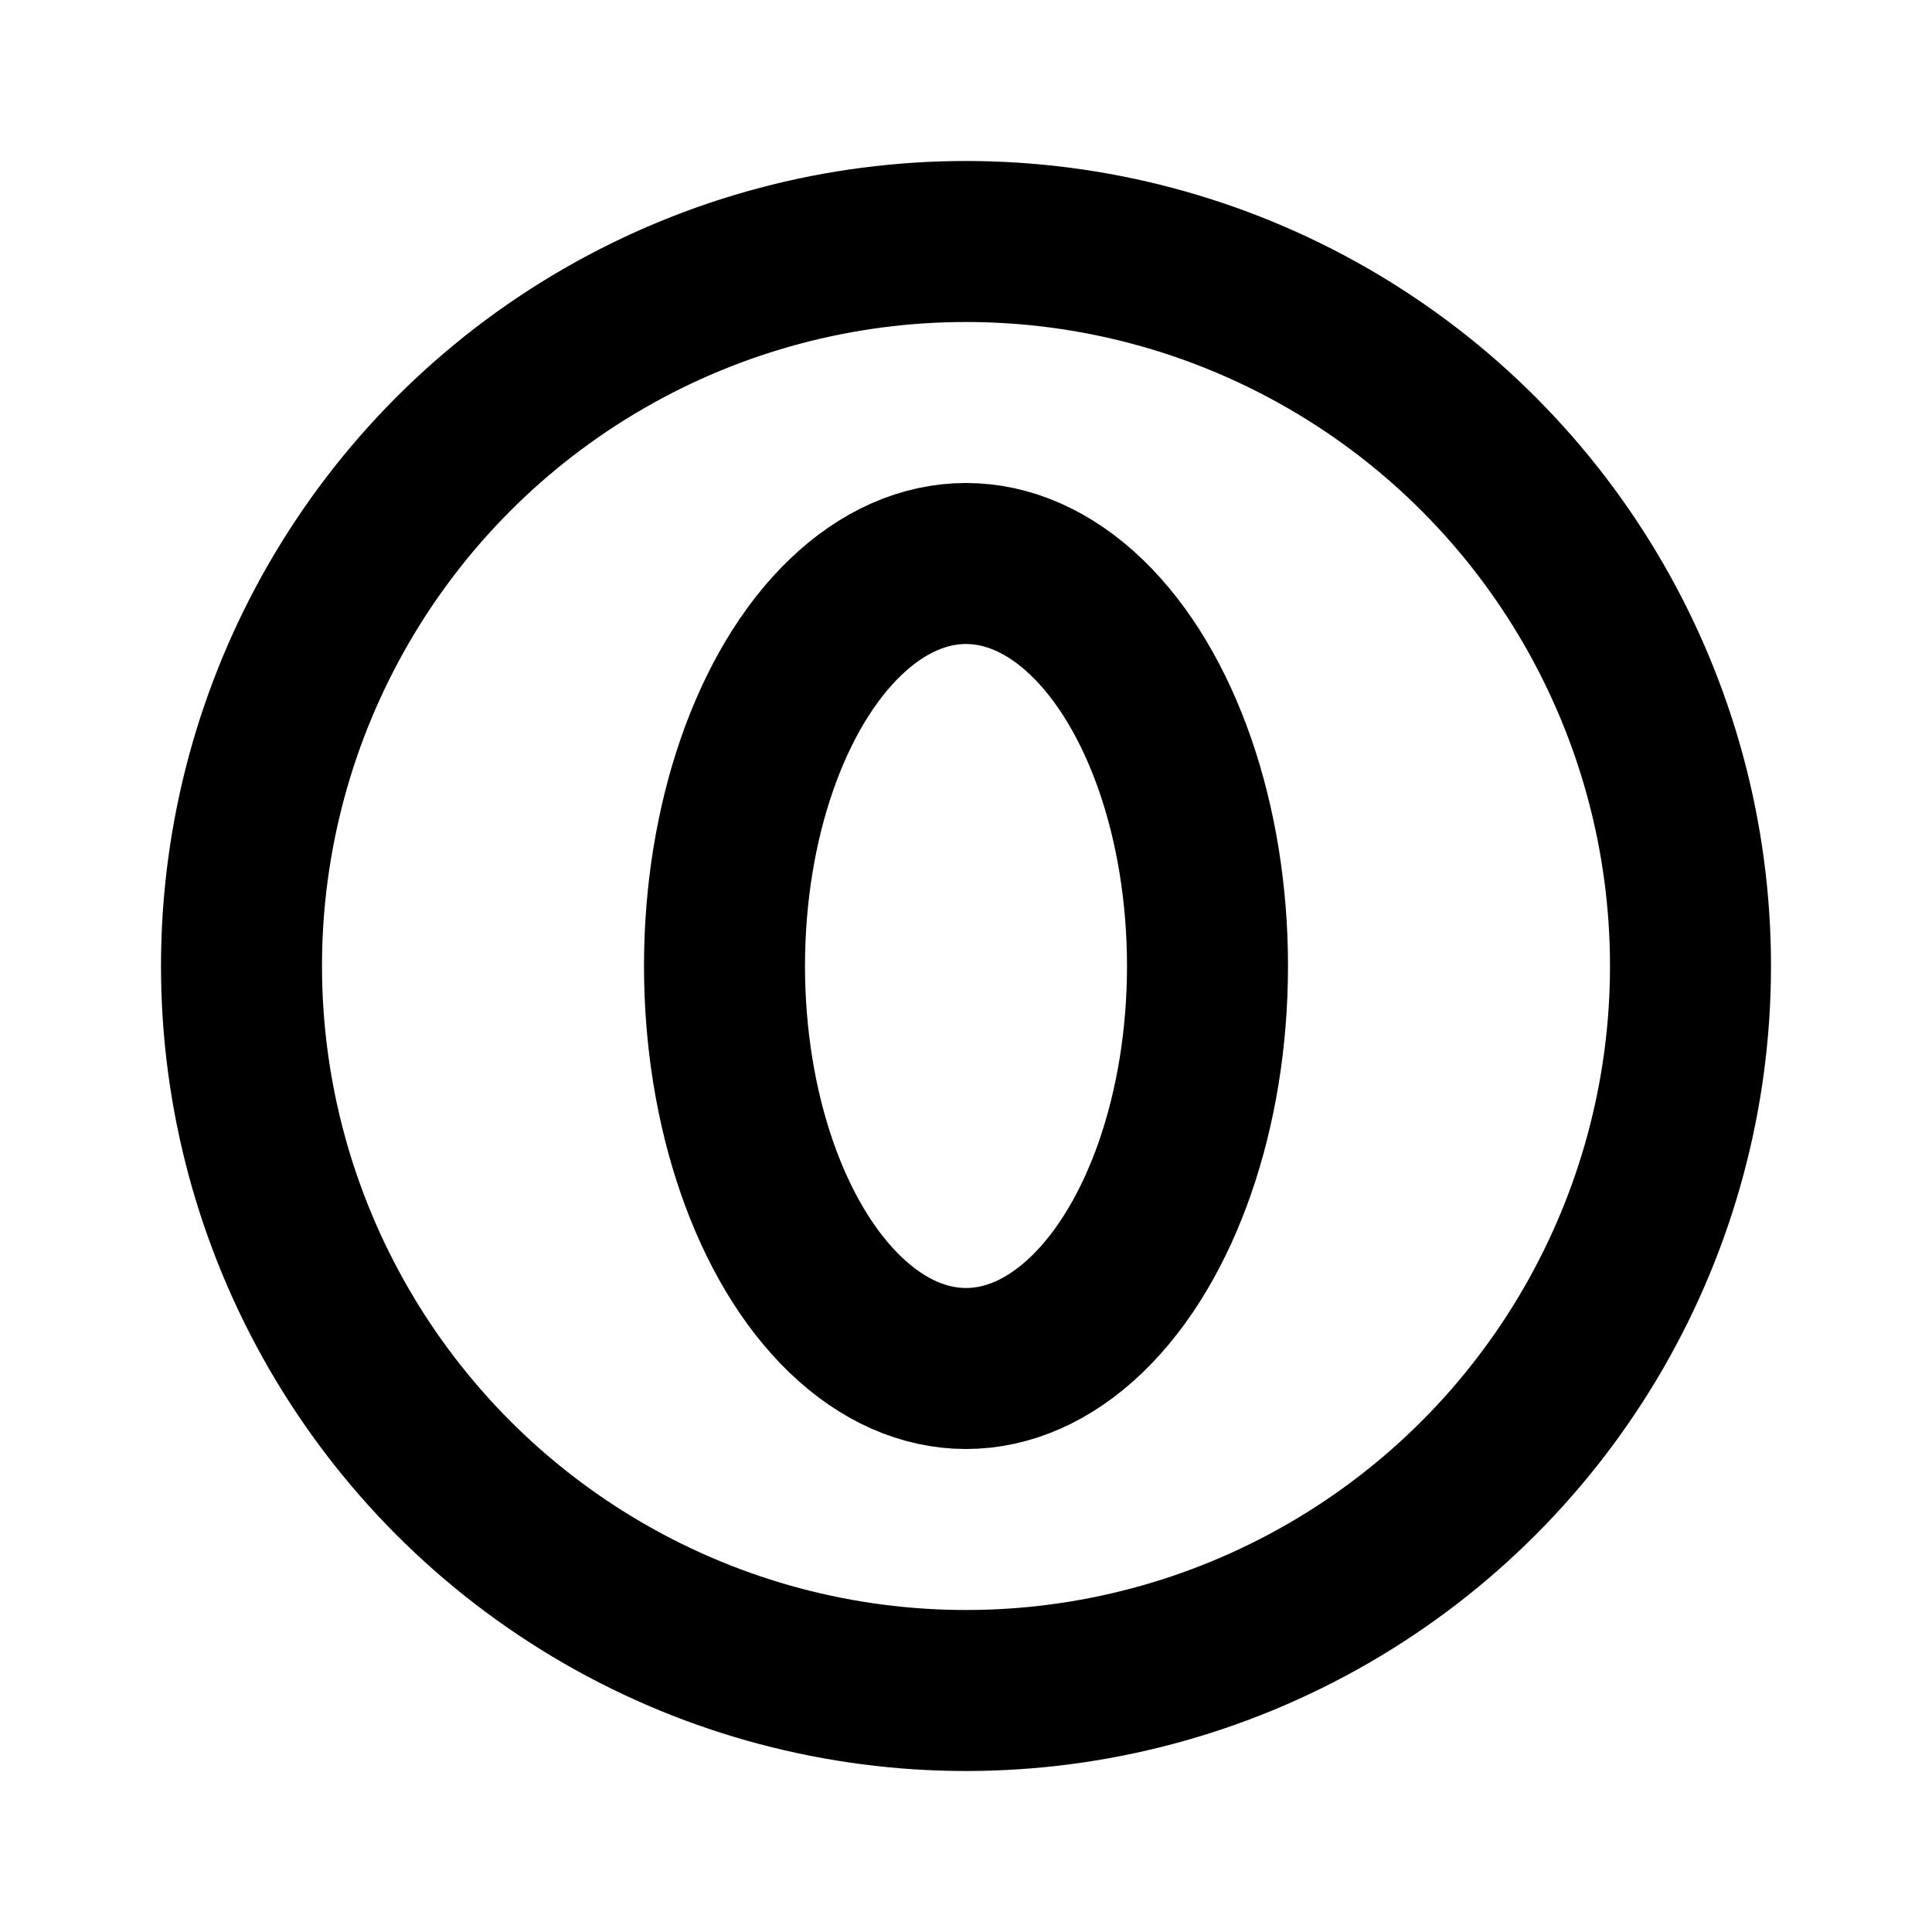 <svg xmlns="http://www.w3.org/2000/svg" class="icon icon-tabler icon-tabler-brand-opera" width="24" height="24" viewBox="0 0 24 24" stroke-width="2" stroke="currentColor" fill="none" stroke-linecap="round" stroke-linejoin="round">
  <path stroke="none" d="M0 0h24v24H0z" fill="none"/>
  <circle cx="12" cy="12" r="9" />
  <ellipse cx="12" cy="12" rx="3" ry="5" />
</svg>


